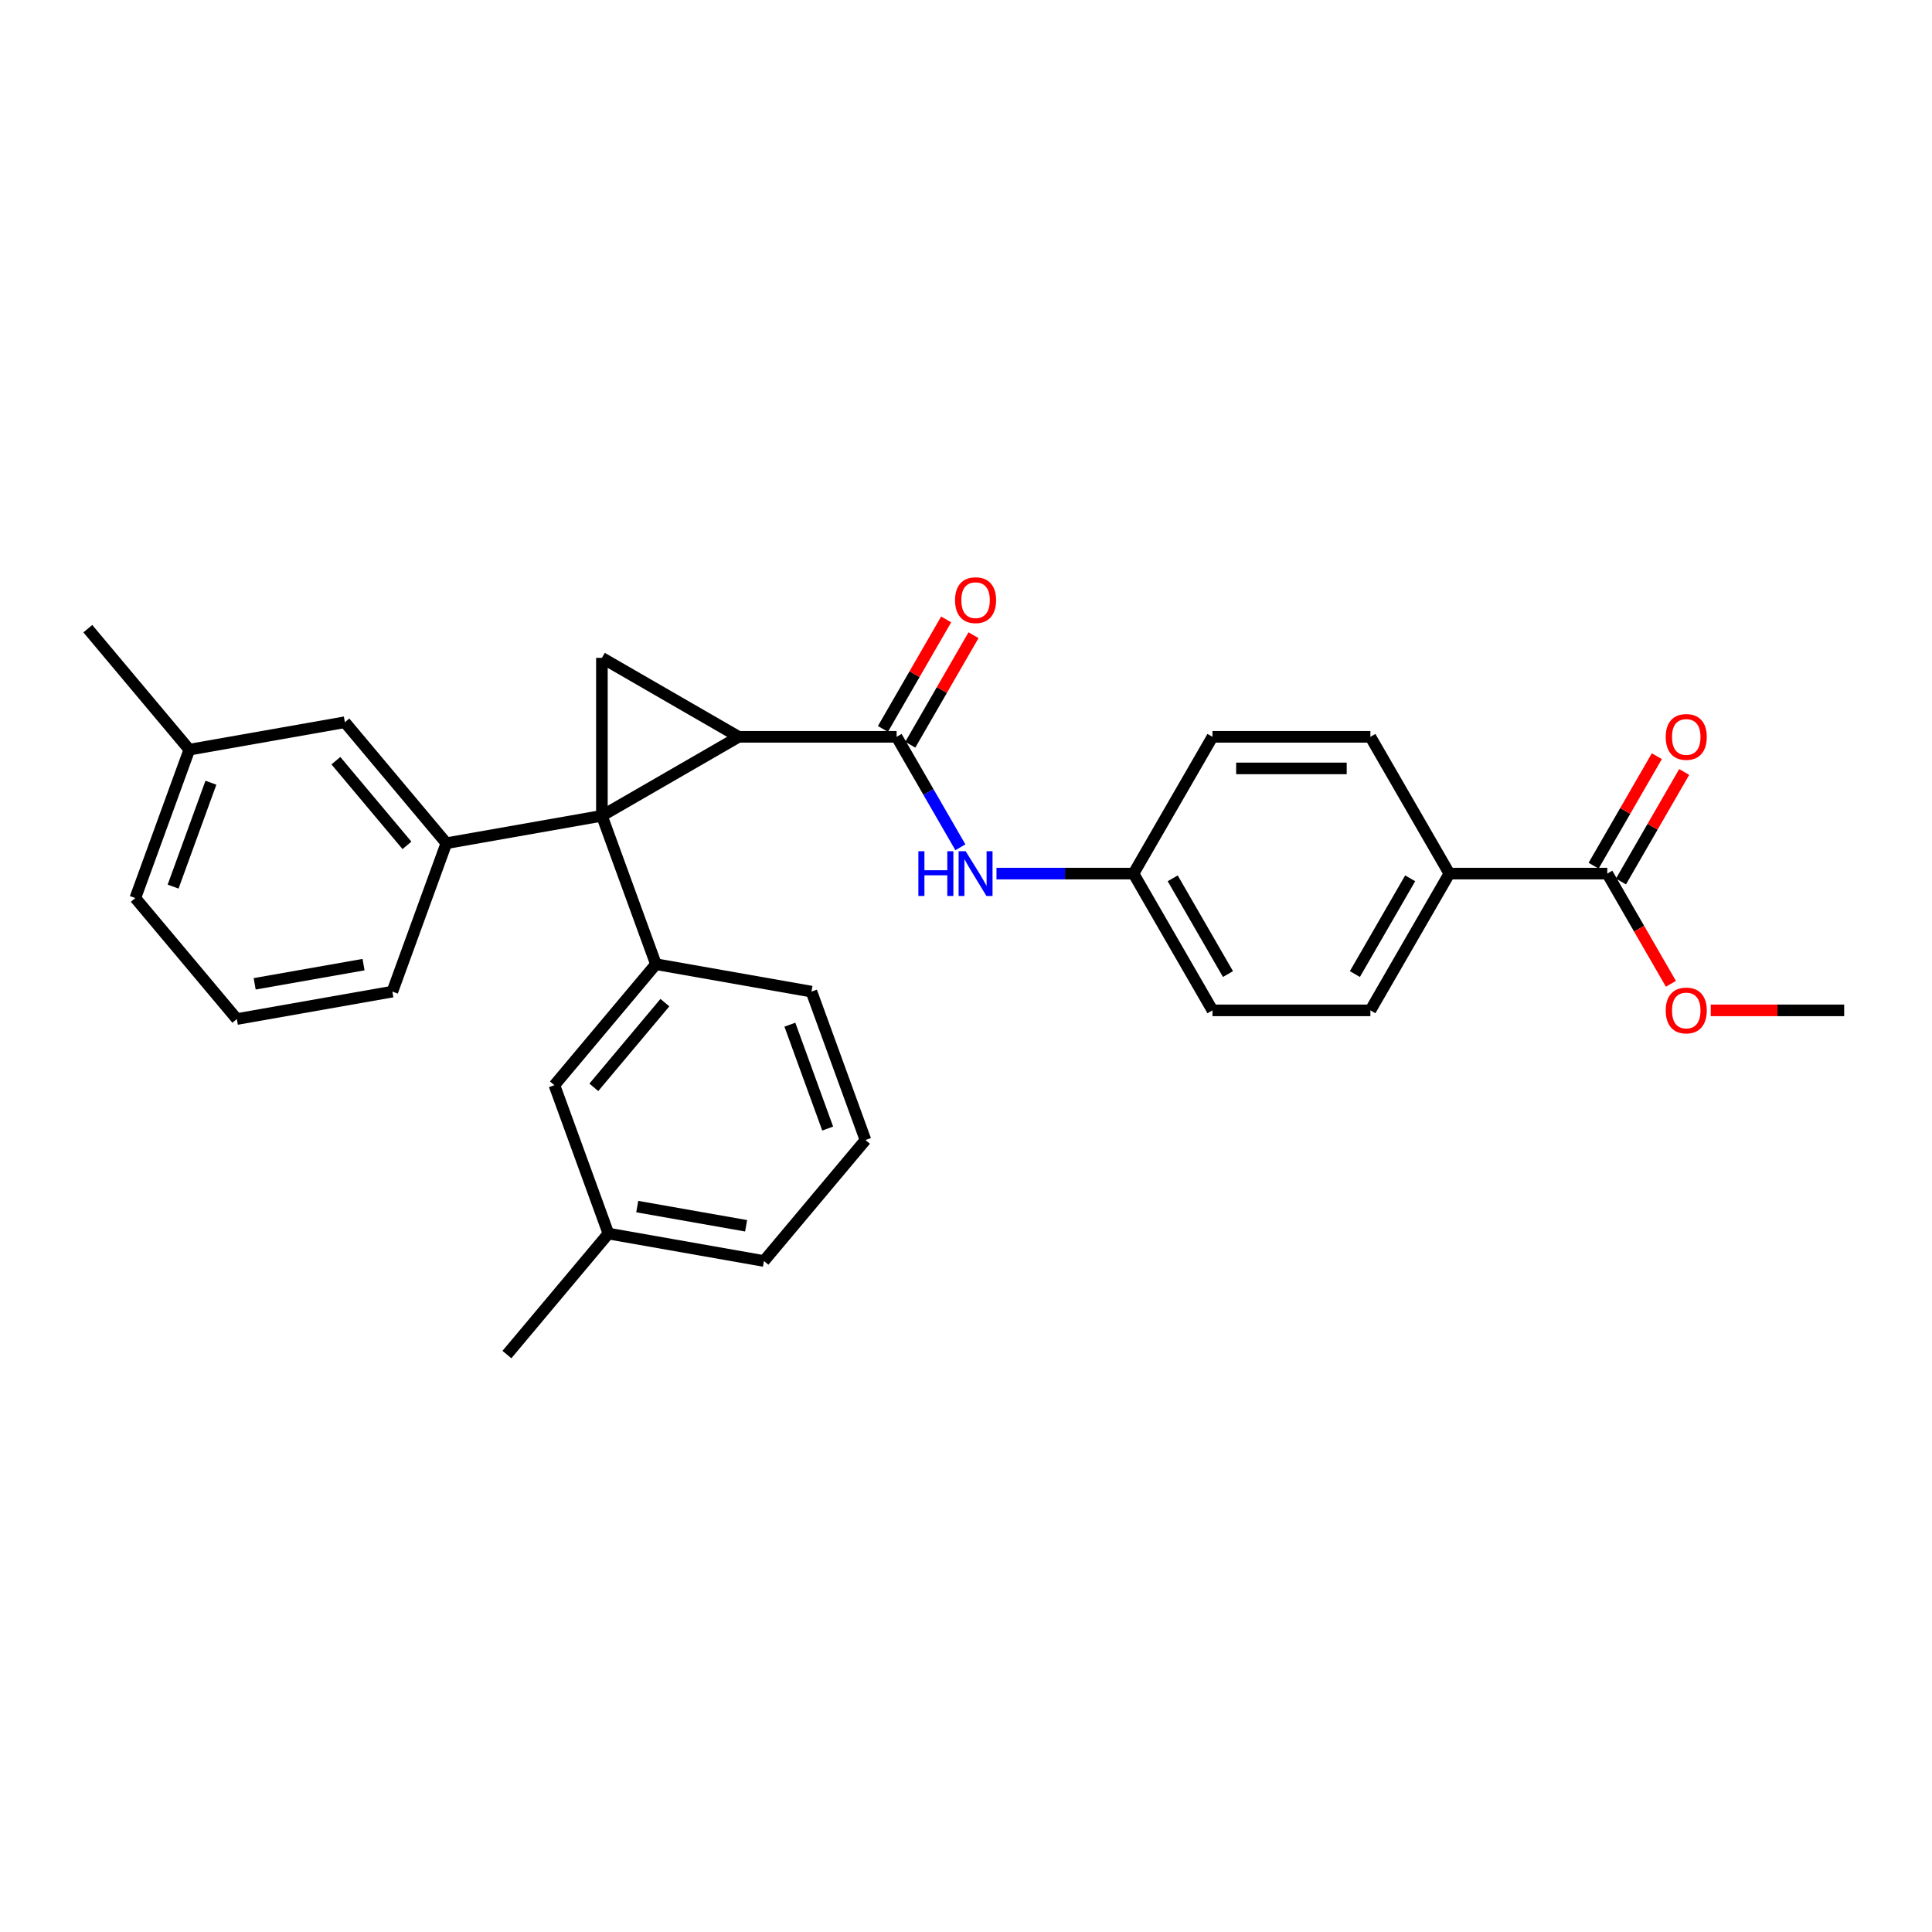 <?xml version='1.0' encoding='iso-8859-1'?>
<svg version='1.1' baseProfile='full'
              xmlns='http://www.w3.org/2000/svg'
                      xmlns:rdkit='http://www.rdkit.org/xml'
                      xmlns:xlink='http://www.w3.org/1999/xlink'
                  xml:space='preserve'
width='1000px' height='1000px' viewBox='0 0 1000 1000'>
<!-- END OF HEADER -->
<rect style='opacity:1.0;fill:#FFFFFF;stroke:none' width='1000' height='1000' x='0' y='0'> </rect>
<path class='bond-0' d='M 311.546,422.251 L 382.339,381.38' style='fill:none;fill-rule:evenodd;stroke:#000000;stroke-width:6px;stroke-linecap:butt;stroke-linejoin:miter;stroke-opacity:1' />
<path class='bond-1' d='M 311.546,422.251 L 311.546,340.508' style='fill:none;fill-rule:evenodd;stroke:#000000;stroke-width:6px;stroke-linecap:butt;stroke-linejoin:miter;stroke-opacity:1' />
<path class='bond-3' d='M 311.546,422.251 L 339.504,499.066' style='fill:none;fill-rule:evenodd;stroke:#000000;stroke-width:6px;stroke-linecap:butt;stroke-linejoin:miter;stroke-opacity:1' />
<path class='bond-4' d='M 311.546,422.251 L 231.044,436.446' style='fill:none;fill-rule:evenodd;stroke:#000000;stroke-width:6px;stroke-linecap:butt;stroke-linejoin:miter;stroke-opacity:1' />
<path class='bond-2' d='M 382.339,381.38 L 464.082,381.38' style='fill:none;fill-rule:evenodd;stroke:#000000;stroke-width:6px;stroke-linecap:butt;stroke-linejoin:miter;stroke-opacity:1' />
<path class='bond-29' d='M 382.339,381.38 L 311.546,340.508' style='fill:none;fill-rule:evenodd;stroke:#000000;stroke-width:6px;stroke-linecap:butt;stroke-linejoin:miter;stroke-opacity:1' />
<path class='bond-5' d='M 464.082,381.38 L 480.587,409.966' style='fill:none;fill-rule:evenodd;stroke:#000000;stroke-width:6px;stroke-linecap:butt;stroke-linejoin:miter;stroke-opacity:1' />
<path class='bond-5' d='M 480.587,409.966 L 497.092,438.553' style='fill:none;fill-rule:evenodd;stroke:#0000FF;stroke-width:6px;stroke-linecap:butt;stroke-linejoin:miter;stroke-opacity:1' />
<path class='bond-10' d='M 471.162,385.467 L 487.525,357.125' style='fill:none;fill-rule:evenodd;stroke:#000000;stroke-width:6px;stroke-linecap:butt;stroke-linejoin:miter;stroke-opacity:1' />
<path class='bond-10' d='M 487.525,357.125 L 503.888,328.783' style='fill:none;fill-rule:evenodd;stroke:#FF0000;stroke-width:6px;stroke-linecap:butt;stroke-linejoin:miter;stroke-opacity:1' />
<path class='bond-10' d='M 457.003,377.292 L 473.366,348.951' style='fill:none;fill-rule:evenodd;stroke:#000000;stroke-width:6px;stroke-linecap:butt;stroke-linejoin:miter;stroke-opacity:1' />
<path class='bond-10' d='M 473.366,348.951 L 489.729,320.609' style='fill:none;fill-rule:evenodd;stroke:#FF0000;stroke-width:6px;stroke-linecap:butt;stroke-linejoin:miter;stroke-opacity:1' />
<path class='bond-9' d='M 339.504,499.066 L 286.96,561.685' style='fill:none;fill-rule:evenodd;stroke:#000000;stroke-width:6px;stroke-linecap:butt;stroke-linejoin:miter;stroke-opacity:1' />
<path class='bond-9' d='M 344.147,518.967 L 307.366,562.801' style='fill:none;fill-rule:evenodd;stroke:#000000;stroke-width:6px;stroke-linecap:butt;stroke-linejoin:miter;stroke-opacity:1' />
<path class='bond-21' d='M 339.504,499.066 L 420.006,513.26' style='fill:none;fill-rule:evenodd;stroke:#000000;stroke-width:6px;stroke-linecap:butt;stroke-linejoin:miter;stroke-opacity:1' />
<path class='bond-8' d='M 231.044,436.446 L 178.5,373.827' style='fill:none;fill-rule:evenodd;stroke:#000000;stroke-width:6px;stroke-linecap:butt;stroke-linejoin:miter;stroke-opacity:1' />
<path class='bond-8' d='M 210.639,437.562 L 173.858,393.728' style='fill:none;fill-rule:evenodd;stroke:#000000;stroke-width:6px;stroke-linecap:butt;stroke-linejoin:miter;stroke-opacity:1' />
<path class='bond-20' d='M 231.044,436.446 L 203.086,513.26' style='fill:none;fill-rule:evenodd;stroke:#000000;stroke-width:6px;stroke-linecap:butt;stroke-linejoin:miter;stroke-opacity:1' />
<path class='bond-12' d='M 515.777,452.172 L 551.238,452.172' style='fill:none;fill-rule:evenodd;stroke:#0000FF;stroke-width:6px;stroke-linecap:butt;stroke-linejoin:miter;stroke-opacity:1' />
<path class='bond-12' d='M 551.238,452.172 L 586.698,452.172' style='fill:none;fill-rule:evenodd;stroke:#000000;stroke-width:6px;stroke-linecap:butt;stroke-linejoin:miter;stroke-opacity:1' />
<path class='bond-6' d='M 831.93,452.172 L 750.186,452.172' style='fill:none;fill-rule:evenodd;stroke:#000000;stroke-width:6px;stroke-linecap:butt;stroke-linejoin:miter;stroke-opacity:1' />
<path class='bond-11' d='M 839.009,456.259 L 855.372,427.917' style='fill:none;fill-rule:evenodd;stroke:#000000;stroke-width:6px;stroke-linecap:butt;stroke-linejoin:miter;stroke-opacity:1' />
<path class='bond-11' d='M 855.372,427.917 L 871.735,399.576' style='fill:none;fill-rule:evenodd;stroke:#FF0000;stroke-width:6px;stroke-linecap:butt;stroke-linejoin:miter;stroke-opacity:1' />
<path class='bond-11' d='M 824.85,448.085 L 841.214,419.743' style='fill:none;fill-rule:evenodd;stroke:#000000;stroke-width:6px;stroke-linecap:butt;stroke-linejoin:miter;stroke-opacity:1' />
<path class='bond-11' d='M 841.214,419.743 L 857.577,391.401' style='fill:none;fill-rule:evenodd;stroke:#FF0000;stroke-width:6px;stroke-linecap:butt;stroke-linejoin:miter;stroke-opacity:1' />
<path class='bond-15' d='M 831.93,452.172 L 848.397,480.693' style='fill:none;fill-rule:evenodd;stroke:#000000;stroke-width:6px;stroke-linecap:butt;stroke-linejoin:miter;stroke-opacity:1' />
<path class='bond-15' d='M 848.397,480.693 L 864.863,509.215' style='fill:none;fill-rule:evenodd;stroke:#FF0000;stroke-width:6px;stroke-linecap:butt;stroke-linejoin:miter;stroke-opacity:1' />
<path class='bond-7' d='M 750.186,452.172 L 709.314,522.964' style='fill:none;fill-rule:evenodd;stroke:#000000;stroke-width:6px;stroke-linecap:butt;stroke-linejoin:miter;stroke-opacity:1' />
<path class='bond-7' d='M 729.897,454.616 L 701.286,504.171' style='fill:none;fill-rule:evenodd;stroke:#000000;stroke-width:6px;stroke-linecap:butt;stroke-linejoin:miter;stroke-opacity:1' />
<path class='bond-32' d='M 750.186,452.172 L 709.314,381.38' style='fill:none;fill-rule:evenodd;stroke:#000000;stroke-width:6px;stroke-linecap:butt;stroke-linejoin:miter;stroke-opacity:1' />
<path class='bond-16' d='M 178.5,373.827 L 97.999,388.021' style='fill:none;fill-rule:evenodd;stroke:#000000;stroke-width:6px;stroke-linecap:butt;stroke-linejoin:miter;stroke-opacity:1' />
<path class='bond-17' d='M 286.96,561.685 L 314.918,638.499' style='fill:none;fill-rule:evenodd;stroke:#000000;stroke-width:6px;stroke-linecap:butt;stroke-linejoin:miter;stroke-opacity:1' />
<path class='bond-18' d='M 586.698,452.172 L 627.57,381.38' style='fill:none;fill-rule:evenodd;stroke:#000000;stroke-width:6px;stroke-linecap:butt;stroke-linejoin:miter;stroke-opacity:1' />
<path class='bond-19' d='M 586.698,452.172 L 627.57,522.964' style='fill:none;fill-rule:evenodd;stroke:#000000;stroke-width:6px;stroke-linecap:butt;stroke-linejoin:miter;stroke-opacity:1' />
<path class='bond-19' d='M 606.987,454.616 L 635.598,504.171' style='fill:none;fill-rule:evenodd;stroke:#000000;stroke-width:6px;stroke-linecap:butt;stroke-linejoin:miter;stroke-opacity:1' />
<path class='bond-13' d='M 709.314,381.38 L 627.57,381.38' style='fill:none;fill-rule:evenodd;stroke:#000000;stroke-width:6px;stroke-linecap:butt;stroke-linejoin:miter;stroke-opacity:1' />
<path class='bond-13' d='M 697.052,397.728 L 639.832,397.728' style='fill:none;fill-rule:evenodd;stroke:#000000;stroke-width:6px;stroke-linecap:butt;stroke-linejoin:miter;stroke-opacity:1' />
<path class='bond-14' d='M 709.314,522.964 L 627.57,522.964' style='fill:none;fill-rule:evenodd;stroke:#000000;stroke-width:6px;stroke-linecap:butt;stroke-linejoin:miter;stroke-opacity:1' />
<path class='bond-28' d='M 885.472,522.964 L 920.009,522.964' style='fill:none;fill-rule:evenodd;stroke:#FF0000;stroke-width:6px;stroke-linecap:butt;stroke-linejoin:miter;stroke-opacity:1' />
<path class='bond-28' d='M 920.009,522.964 L 954.545,522.964' style='fill:none;fill-rule:evenodd;stroke:#000000;stroke-width:6px;stroke-linecap:butt;stroke-linejoin:miter;stroke-opacity:1' />
<path class='bond-26' d='M 97.999,388.021 L 45.455,325.402' style='fill:none;fill-rule:evenodd;stroke:#000000;stroke-width:6px;stroke-linecap:butt;stroke-linejoin:miter;stroke-opacity:1' />
<path class='bond-30' d='M 97.999,388.021 L 70.04,464.835' style='fill:none;fill-rule:evenodd;stroke:#000000;stroke-width:6px;stroke-linecap:butt;stroke-linejoin:miter;stroke-opacity:1' />
<path class='bond-30' d='M 109.168,405.135 L 89.597,458.905' style='fill:none;fill-rule:evenodd;stroke:#000000;stroke-width:6px;stroke-linecap:butt;stroke-linejoin:miter;stroke-opacity:1' />
<path class='bond-27' d='M 314.918,638.499 L 262.375,701.118' style='fill:none;fill-rule:evenodd;stroke:#000000;stroke-width:6px;stroke-linecap:butt;stroke-linejoin:miter;stroke-opacity:1' />
<path class='bond-31' d='M 314.918,638.499 L 395.42,652.694' style='fill:none;fill-rule:evenodd;stroke:#000000;stroke-width:6px;stroke-linecap:butt;stroke-linejoin:miter;stroke-opacity:1' />
<path class='bond-31' d='M 329.833,624.528 L 386.184,634.464' style='fill:none;fill-rule:evenodd;stroke:#000000;stroke-width:6px;stroke-linecap:butt;stroke-linejoin:miter;stroke-opacity:1' />
<path class='bond-23' d='M 203.086,513.26 L 122.584,527.455' style='fill:none;fill-rule:evenodd;stroke:#000000;stroke-width:6px;stroke-linecap:butt;stroke-linejoin:miter;stroke-opacity:1' />
<path class='bond-23' d='M 188.172,499.289 L 131.821,509.225' style='fill:none;fill-rule:evenodd;stroke:#000000;stroke-width:6px;stroke-linecap:butt;stroke-linejoin:miter;stroke-opacity:1' />
<path class='bond-22' d='M 420.006,513.26 L 447.964,590.074' style='fill:none;fill-rule:evenodd;stroke:#000000;stroke-width:6px;stroke-linecap:butt;stroke-linejoin:miter;stroke-opacity:1' />
<path class='bond-22' d='M 408.837,530.374 L 428.408,584.144' style='fill:none;fill-rule:evenodd;stroke:#000000;stroke-width:6px;stroke-linecap:butt;stroke-linejoin:miter;stroke-opacity:1' />
<path class='bond-24' d='M 447.964,590.074 L 395.42,652.694' style='fill:none;fill-rule:evenodd;stroke:#000000;stroke-width:6px;stroke-linecap:butt;stroke-linejoin:miter;stroke-opacity:1' />
<path class='bond-25' d='M 122.584,527.455 L 70.04,464.835' style='fill:none;fill-rule:evenodd;stroke:#000000;stroke-width:6px;stroke-linecap:butt;stroke-linejoin:miter;stroke-opacity:1' />
<path  class='atom-6' d='M 475.347 440.597
L 478.486 440.597
L 478.486 450.439
L 490.322 450.439
L 490.322 440.597
L 493.461 440.597
L 493.461 463.747
L 490.322 463.747
L 490.322 453.055
L 478.486 453.055
L 478.486 463.747
L 475.347 463.747
L 475.347 440.597
' fill='#0000FF'/>
<path  class='atom-6' d='M 499.837 440.597
L 507.423 452.858
Q 508.175 454.068, 509.385 456.259
Q 510.595 458.45, 510.66 458.58
L 510.66 440.597
L 513.734 440.597
L 513.734 463.747
L 510.562 463.747
L 502.42 450.341
Q 501.472 448.771, 500.458 446.973
Q 499.477 445.174, 499.183 444.619
L 499.183 463.747
L 496.175 463.747
L 496.175 440.597
L 499.837 440.597
' fill='#0000FF'/>
<path  class='atom-11' d='M 494.328 310.653
Q 494.328 305.094, 497.074 301.988
Q 499.821 298.882, 504.954 298.882
Q 510.088 298.882, 512.834 301.988
Q 515.581 305.094, 515.581 310.653
Q 515.581 316.277, 512.802 319.481
Q 510.022 322.653, 504.954 322.653
Q 499.854 322.653, 497.074 319.481
Q 494.328 316.309, 494.328 310.653
M 504.954 320.037
Q 508.486 320.037, 510.382 317.683
Q 512.311 315.296, 512.311 310.653
Q 512.311 306.108, 510.382 303.819
Q 508.486 301.497, 504.954 301.497
Q 501.423 301.497, 499.494 303.786
Q 497.597 306.075, 497.597 310.653
Q 497.597 315.328, 499.494 317.683
Q 501.423 320.037, 504.954 320.037
' fill='#FF0000'/>
<path  class='atom-12' d='M 862.175 381.445
Q 862.175 375.886, 864.922 372.78
Q 867.668 369.674, 872.802 369.674
Q 877.935 369.674, 880.682 372.78
Q 883.428 375.886, 883.428 381.445
Q 883.428 387.069, 880.649 390.273
Q 877.87 393.445, 872.802 393.445
Q 867.701 393.445, 864.922 390.273
Q 862.175 387.102, 862.175 381.445
M 872.802 390.829
Q 876.333 390.829, 878.229 388.475
Q 880.159 386.088, 880.159 381.445
Q 880.159 376.9, 878.229 374.611
Q 876.333 372.29, 872.802 372.29
Q 869.27 372.29, 867.341 374.578
Q 865.445 376.867, 865.445 381.445
Q 865.445 386.121, 867.341 388.475
Q 869.27 390.829, 872.802 390.829
' fill='#FF0000'/>
<path  class='atom-16' d='M 862.175 523.029
Q 862.175 517.471, 864.922 514.365
Q 867.668 511.258, 872.802 511.258
Q 877.935 511.258, 880.682 514.365
Q 883.428 517.471, 883.428 523.029
Q 883.428 528.653, 880.649 531.858
Q 877.87 535.029, 872.802 535.029
Q 867.701 535.029, 864.922 531.858
Q 862.175 528.686, 862.175 523.029
M 872.802 532.414
Q 876.333 532.414, 878.229 530.059
Q 880.159 527.672, 880.159 523.029
Q 880.159 518.484, 878.229 516.196
Q 876.333 513.874, 872.802 513.874
Q 869.27 513.874, 867.341 516.163
Q 865.445 518.452, 865.445 523.029
Q 865.445 527.705, 867.341 530.059
Q 869.27 532.414, 872.802 532.414
' fill='#FF0000'/>
</svg>

